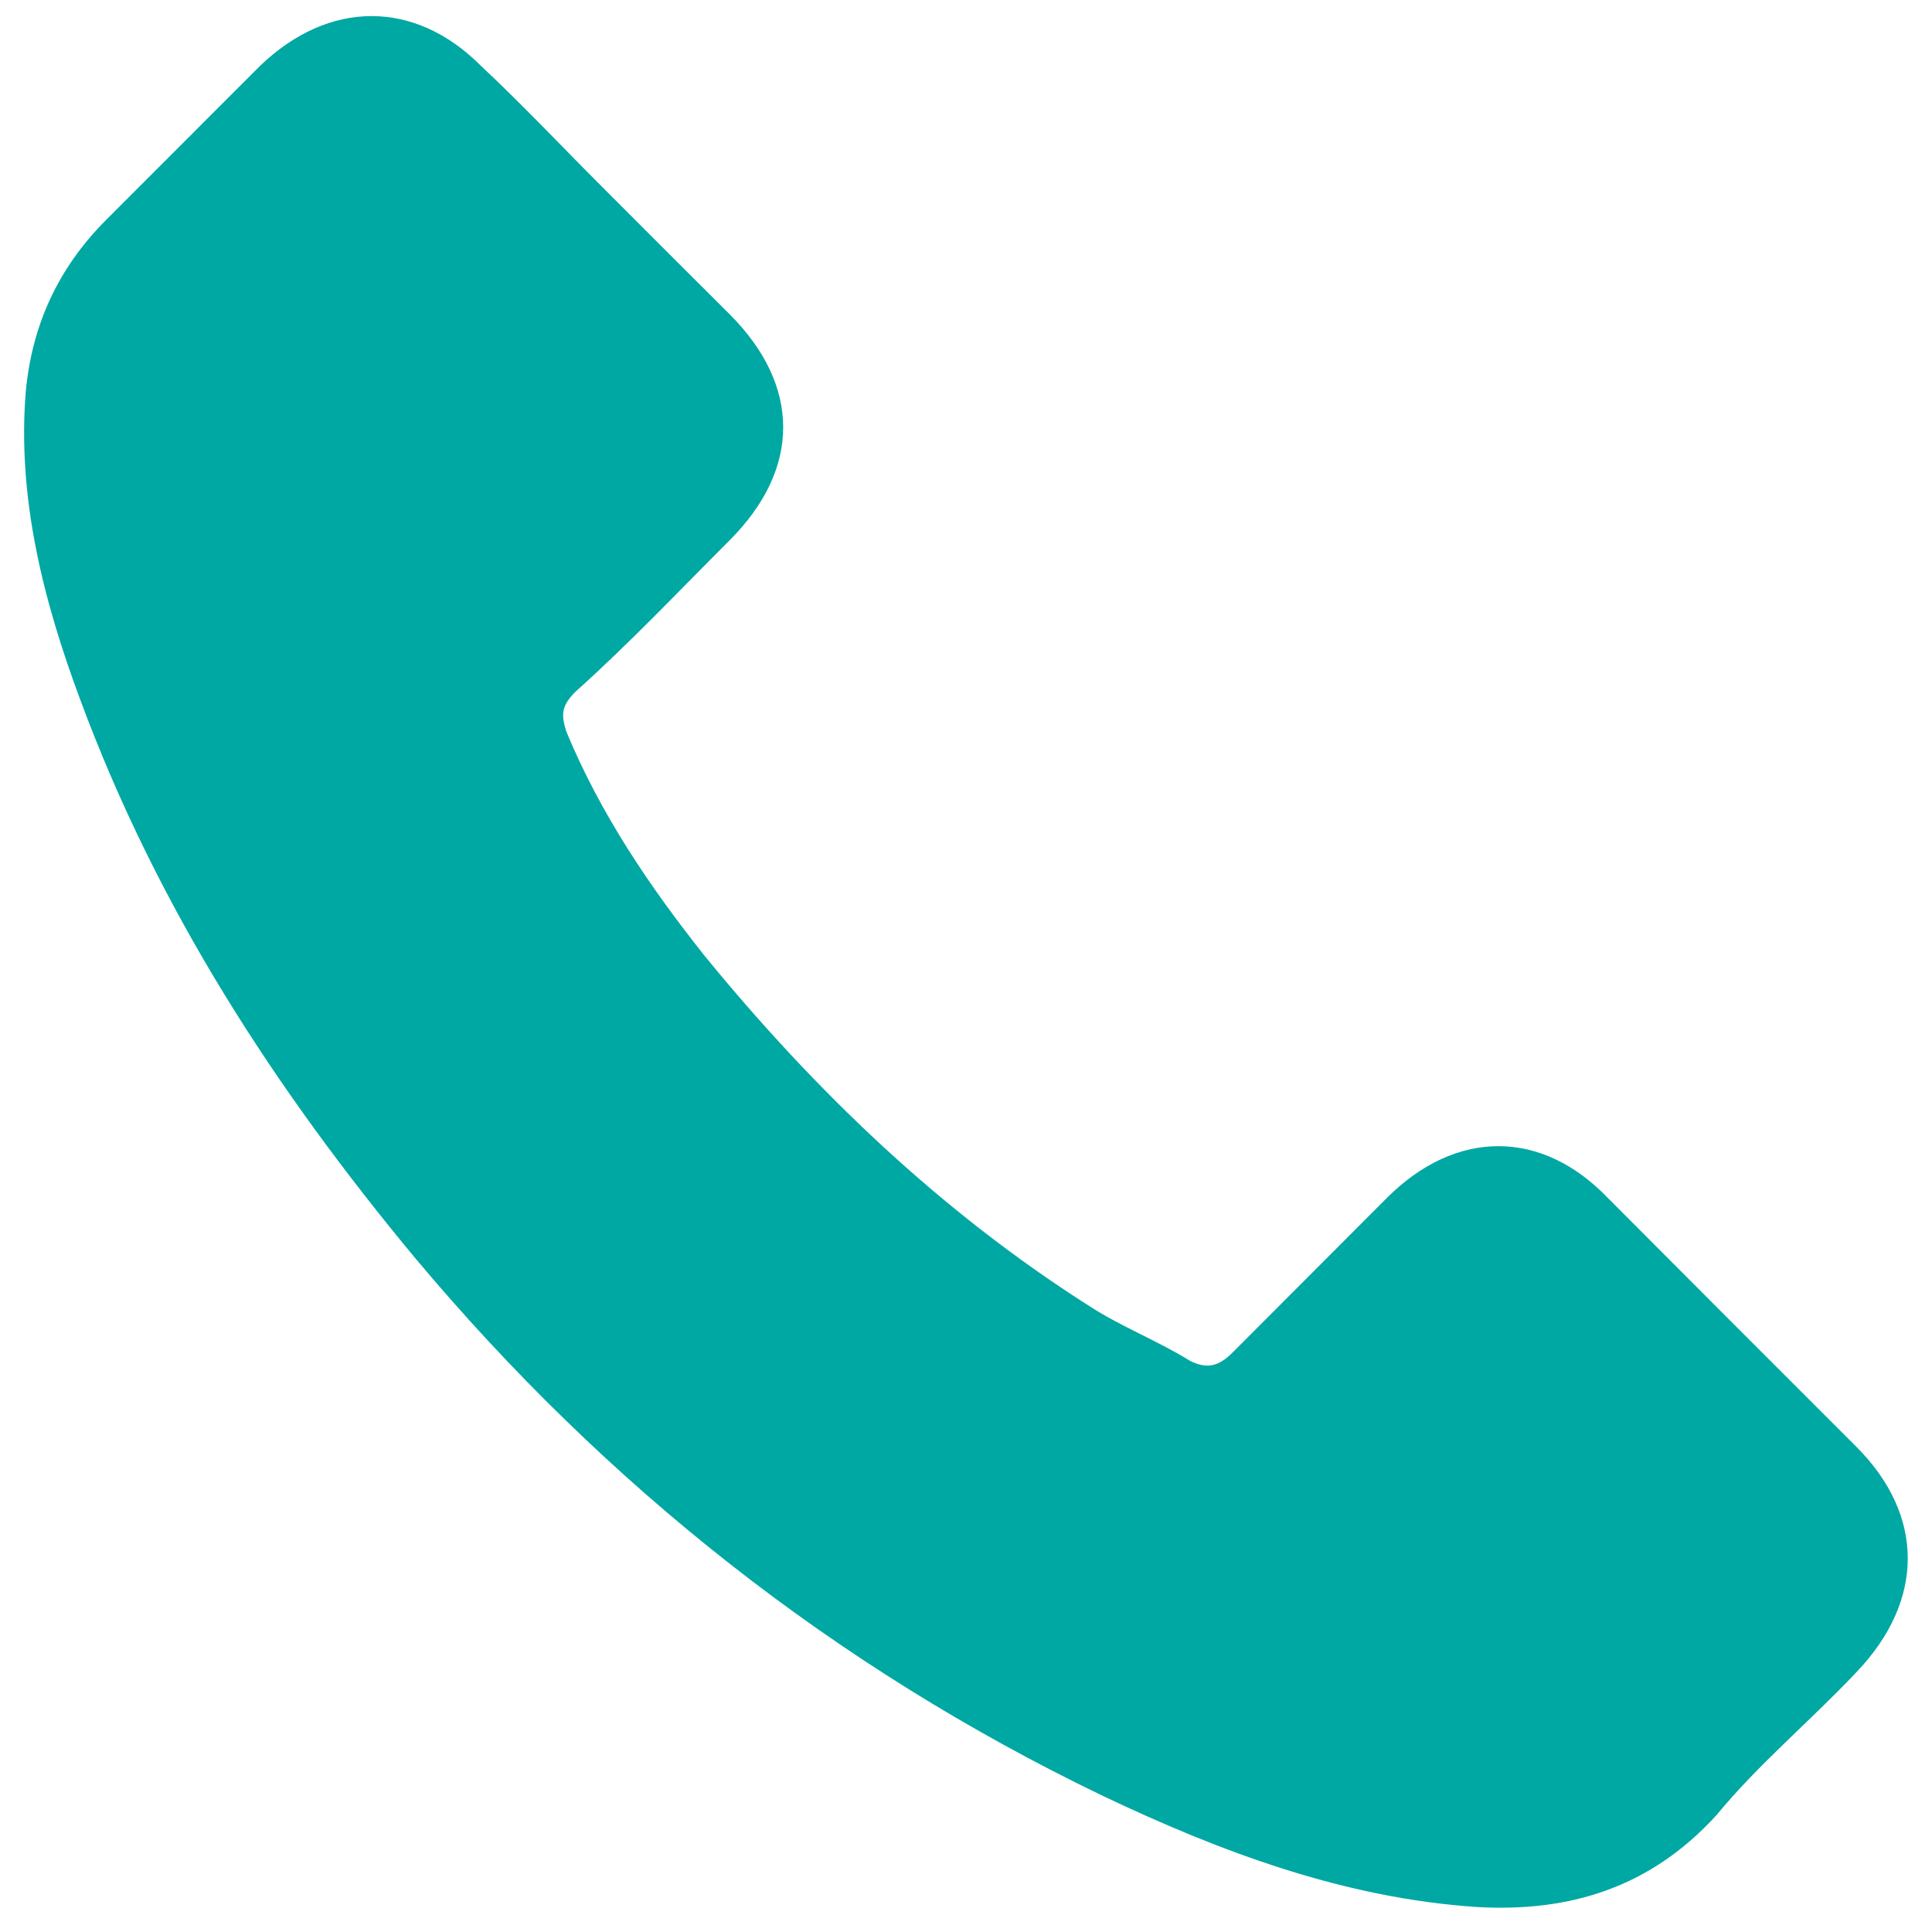 <?xml version="1.0" encoding="utf-8"?>
<!-- Generator: Adobe Illustrator 16.0.0, SVG Export Plug-In . SVG Version: 6.00 Build 0)  -->
<!DOCTYPE svg PUBLIC "-//W3C//DTD SVG 1.1//EN" "http://www.w3.org/Graphics/SVG/1.1/DTD/svg11.dtd">
<svg version="1.1" id="Calque_1" xmlns="http://www.w3.org/2000/svg" xmlns:xlink="http://www.w3.org/1999/xlink" x="0px" y="0px"
	 width="20px" height="20px" viewBox="0 0 20 20" enable-background="new 0 0 20 20" xml:space="preserve">
<path fill="#00a8a3" d="M16.642,12.399c-0.684-0.712-1.57-0.712-2.283,0c-0.533,0.535-1.062,1.063-1.596,1.599
	c-0.148,0.149-0.268,0.176-0.443,0.09c-0.326-0.204-0.712-0.353-1.036-0.563c-1.54-0.978-2.842-2.225-3.997-3.639
	C6.724,9.175,6.221,8.435,5.864,7.577C5.808,7.4,5.808,7.31,5.957,7.161C6.519,6.657,7.02,6.126,7.554,5.592
	c0.738-0.739,0.738-1.599,0-2.338C7.109,2.812,6.695,2.396,6.279,1.98C5.835,1.538,5.42,1.094,4.975,0.678
	c-0.681-0.682-1.567-0.682-2.279,0C2.161,1.214,1.633,1.742,1.098,2.277C0.593,2.783,0.331,3.375,0.267,4.051
	c-0.09,1.098,0.179,2.161,0.565,3.196c0.801,2.161,2.013,4.027,3.462,5.772c1.985,2.37,4.35,4.235,7.11,5.566
	c1.244,0.593,2.518,1.064,3.879,1.156c0.975,0.057,1.807-0.206,2.485-0.95c0.442-0.536,0.977-0.979,1.447-1.478
	c0.712-0.742,0.712-1.627,0-2.338C18.356,14.117,17.499,13.259,16.642,12.399"/>
</svg>
